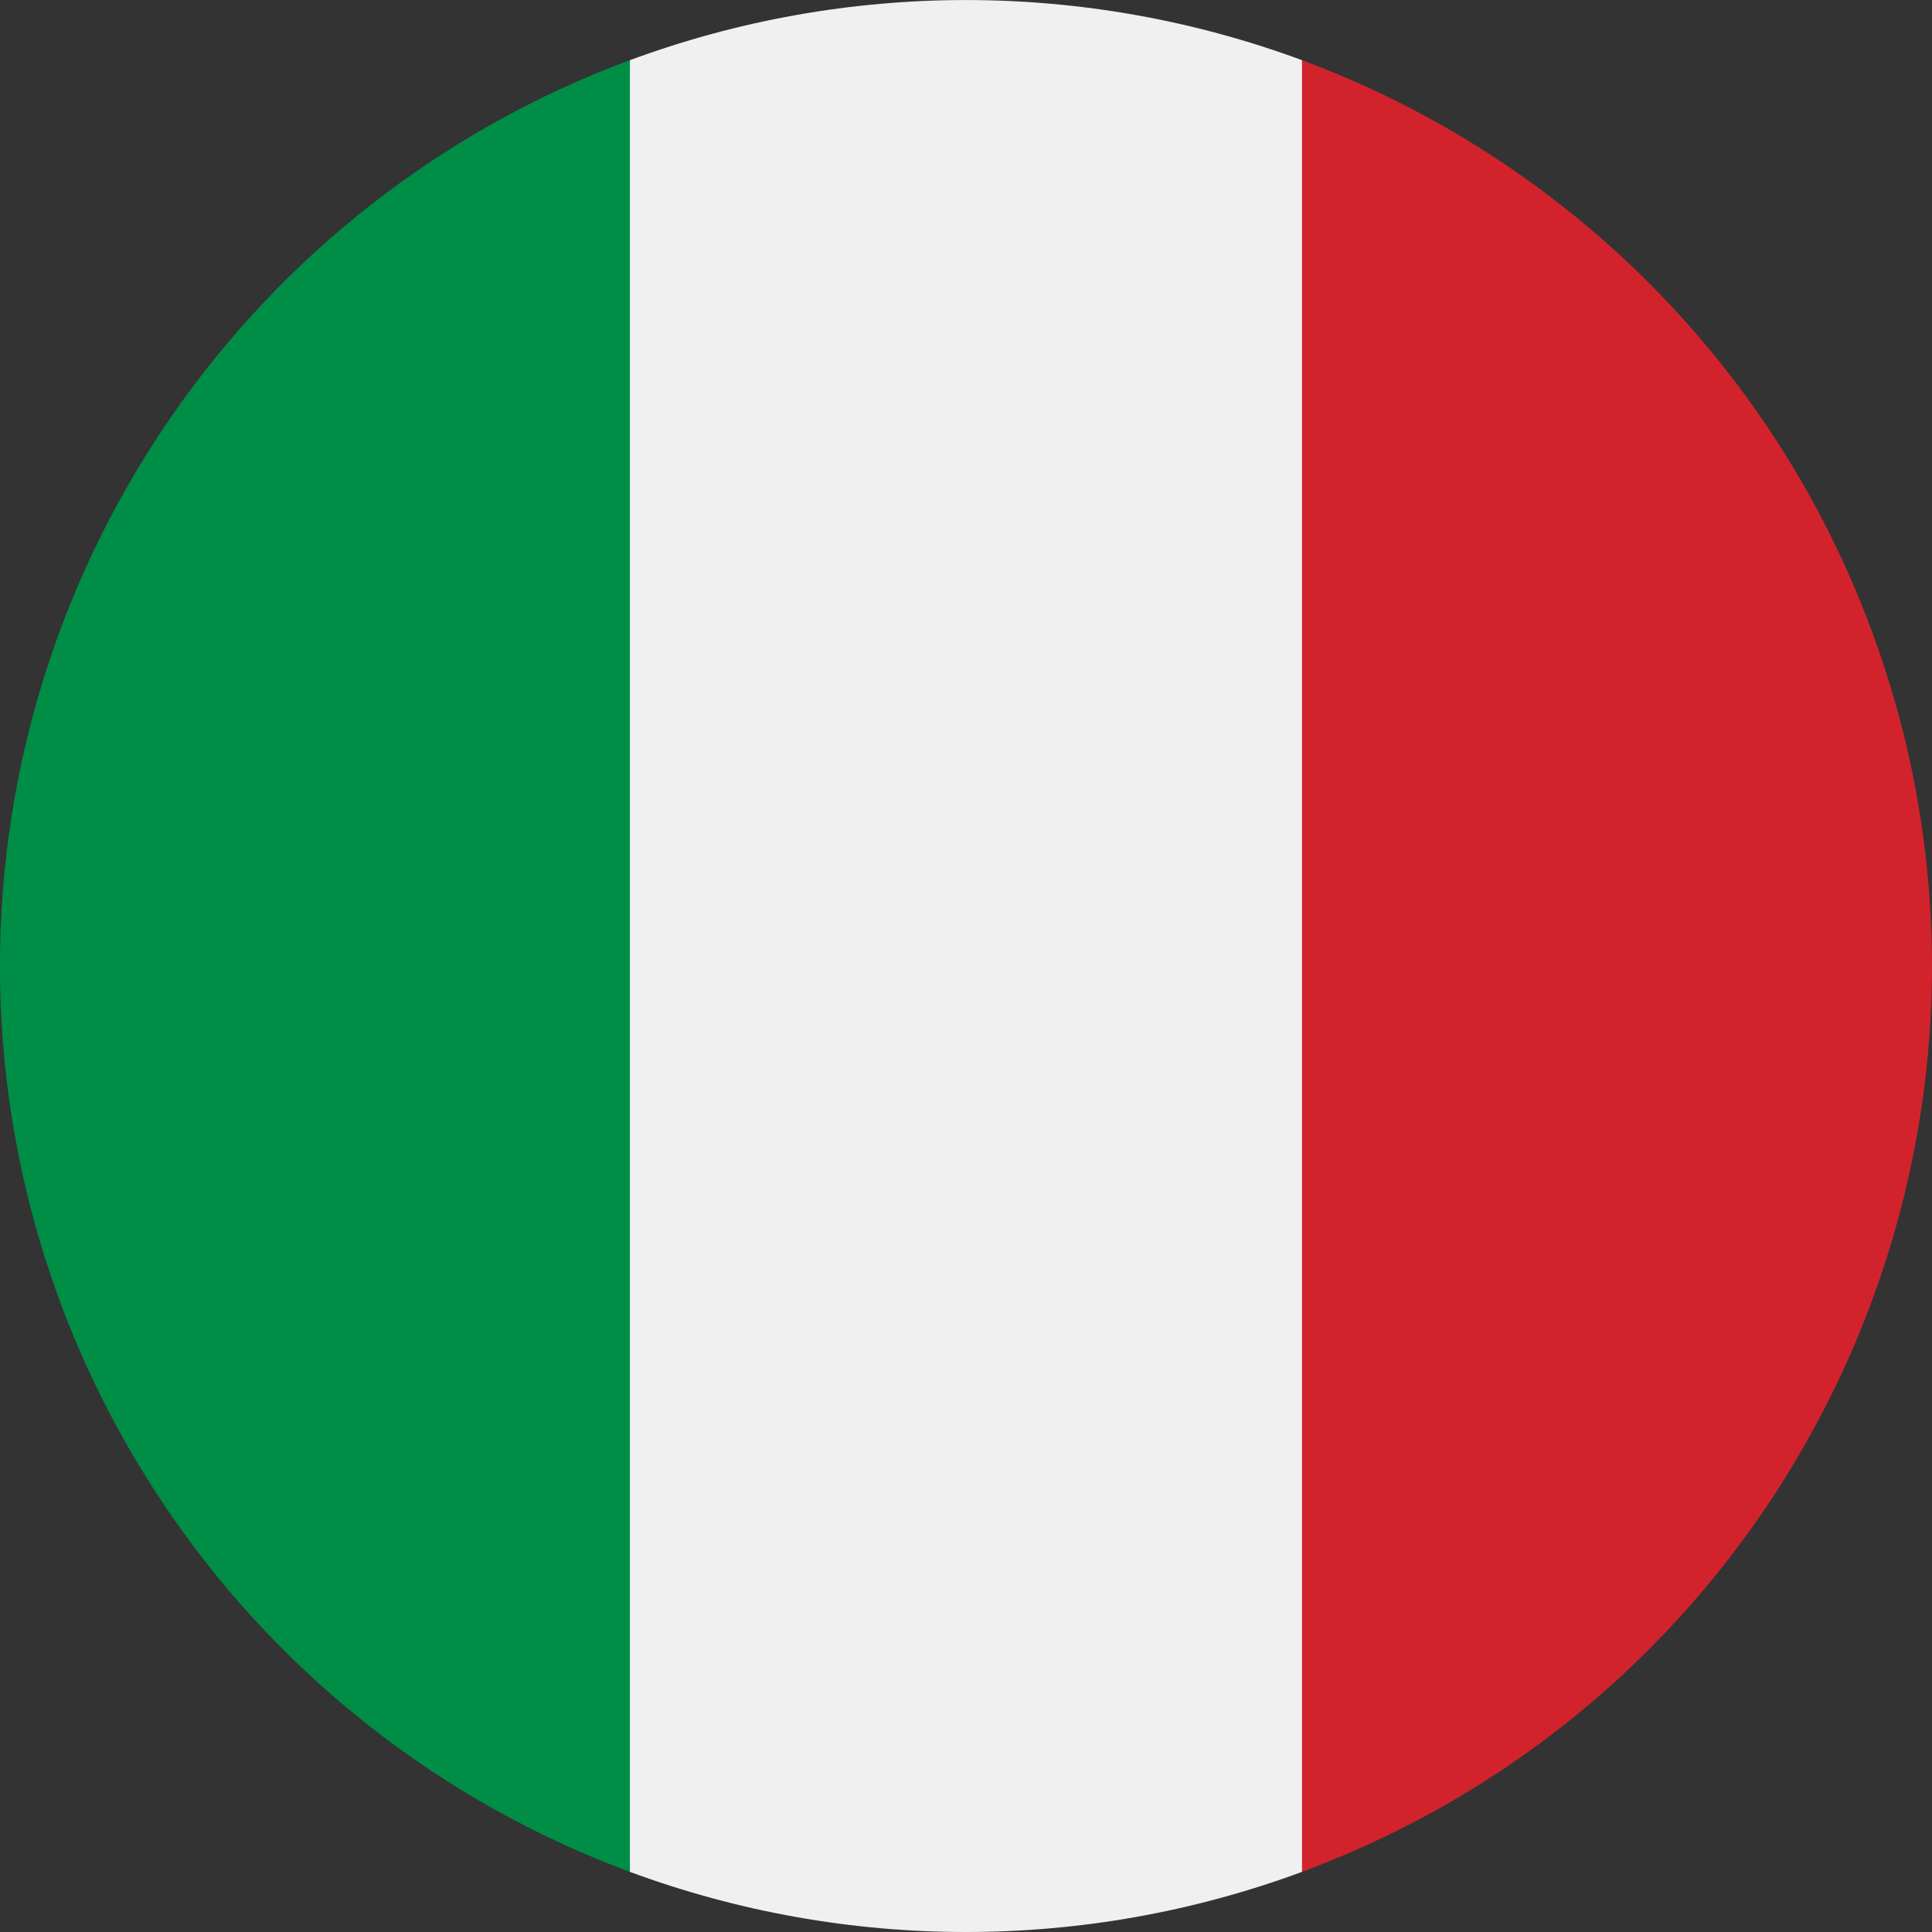 <?xml version="1.0" encoding="utf-8"?>
<!-- Generator: Adobe Illustrator 16.0.0, SVG Export Plug-In . SVG Version: 6.00 Build 0)  -->
<!DOCTYPE svg PUBLIC "-//W3C//DTD SVG 1.1//EN" "http://www.w3.org/Graphics/SVG/1.1/DTD/svg11.dtd">
<svg version="1.1" id="图层_3" xmlns="http://www.w3.org/2000/svg" xmlns:xlink="http://www.w3.org/1999/xlink" x="0px" y="0px"
	 width="200px" height="200px" viewBox="0 0 200 200" enable-background="new 0 0 200 200" xml:space="preserve">
<rect x="0" y="0" width="200" height="200" fill="#333333" stroke="none"/>
<path fill="#D2232C" d="M134.786,193.771c51.787-19.246,78.167-76.831,58.92-128.619c-10.137-27.274-31.646-48.784-58.92-58.92
	l-8.699,93.77l8.699,93.773V193.771z"/>
<path fill="#008D46" d="M-0.009,100.002c0,41.811,26.004,79.211,65.197,93.77l8.703-93.77l-8.7-93.772
	C25.998,20.79-0.006,58.191-0.005,100.002H-0.009z"/>
<path fill="#F0F0F0" d="M65.208,193.775c22.449,8.3,47.125,8.3,69.574,0V6.229c-22.448-8.3-47.125-8.3-69.574,0v187.539V193.775z"/>
</svg>
